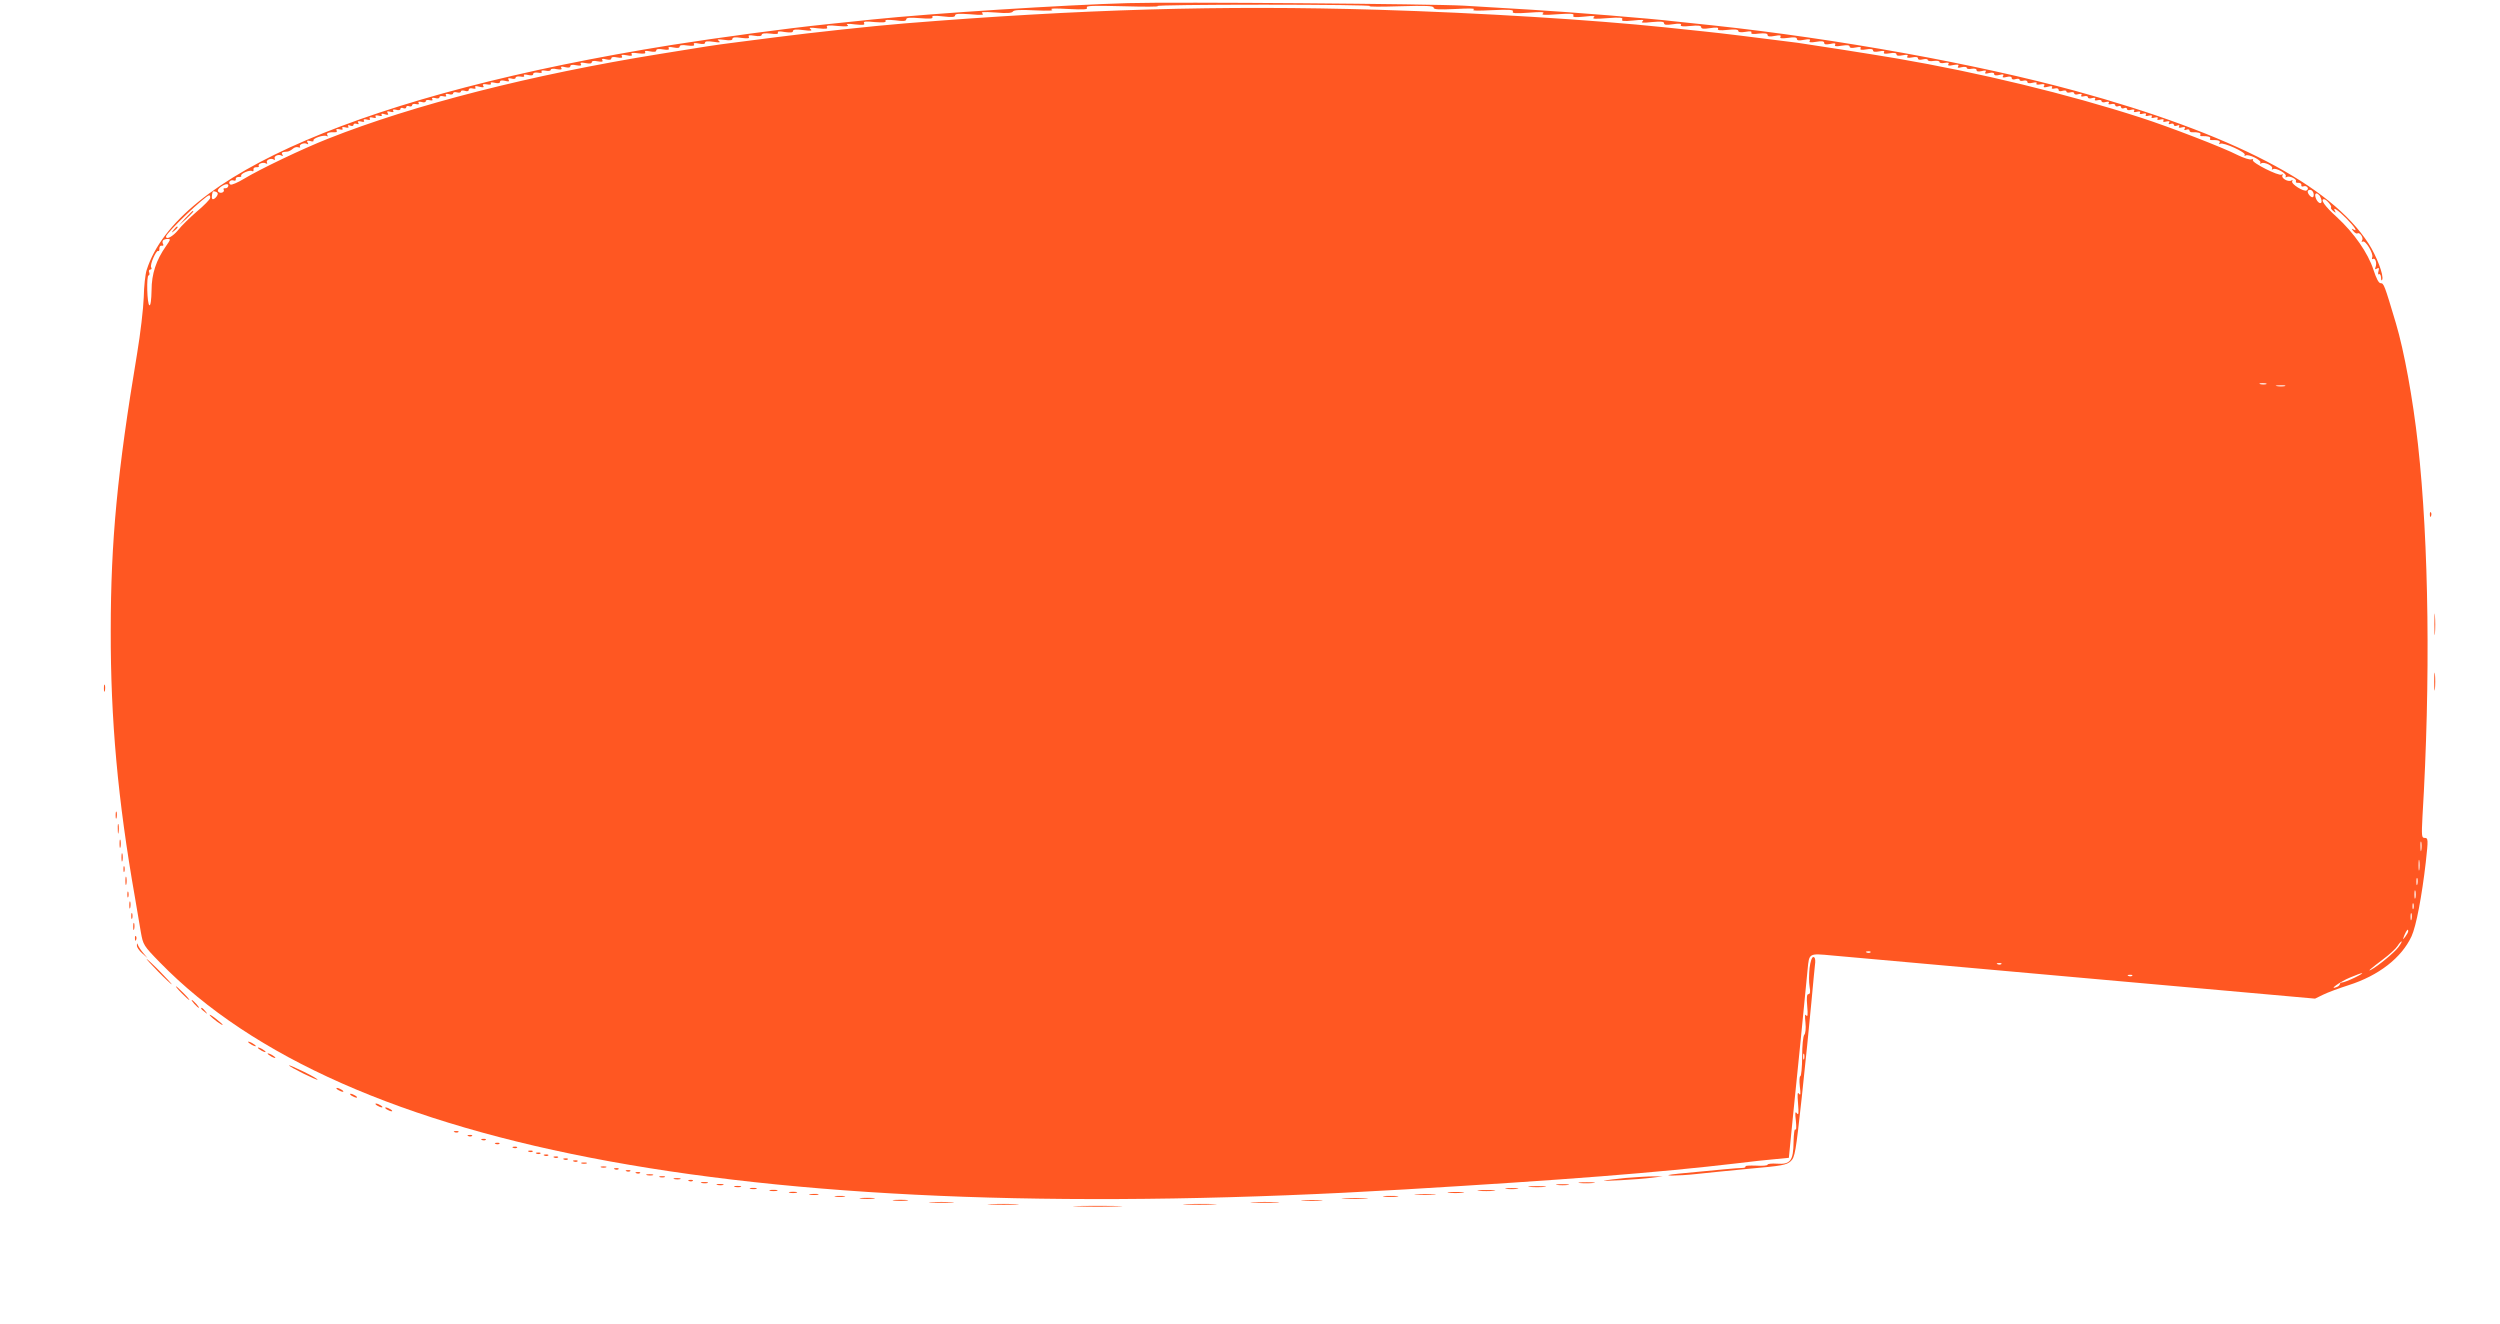 <?xml version="1.0" standalone="no"?>
<!DOCTYPE svg PUBLIC "-//W3C//DTD SVG 20010904//EN"
 "http://www.w3.org/TR/2001/REC-SVG-20010904/DTD/svg10.dtd">
<svg version="1.0" xmlns="http://www.w3.org/2000/svg"
 width="1280pt" height="678pt" viewBox="0 0 1280 678"
 preserveAspectRatio="xMidYMid meet">
<g transform="translate(0,678) scale(0.1,-0.1)"
fill="#ff5722" stroke="none">
<path d="M5775 6764 c-322 -9 -1003 -52 -1310 -84 -49 -5 -157 -16 -240 -25
-194 -20 -551 -68 -785 -105 -1561 -250 -2534 -666 -2689 -1152 -7 -21 -14
-84 -15 -140 -2 -57 -17 -186 -34 -288 -101 -604 -135 -960 -135 -1420 -1
-453 36 -865 124 -1365 10 -60 24 -140 30 -177 12 -66 13 -69 98 -156 946
-970 3072 -1358 6371 -1162 823 49 1298 86 1705 134 66 8 152 18 192 21 l72 7
5 51 c3 29 10 102 16 162 6 61 24 238 40 395 15 157 31 317 35 357 8 84 6 82
125 71 41 -4 614 -55 1274 -114 l1199 -107 41 20 c22 11 81 33 131 49 154 49
271 140 322 250 24 52 53 206 73 379 13 119 13 125 -7 125 -14 0 -15 12 -10
108 42 696 33 1401 -23 1907 -26 234 -71 479 -113 620 -59 198 -62 205 -78
205 -10 0 -22 23 -37 69 -28 86 -99 188 -188 270 -61 55 -86 91 -65 91 12 0
42 -36 36 -42 -3 -3 2 -11 12 -19 11 -9 14 -10 9 -1 -16 27 12 9 57 -36 45
-46 61 -72 35 -56 -9 5 -9 3 1 -9 7 -9 17 -15 21 -12 12 8 33 -23 24 -36 -4
-7 -3 -9 3 -6 14 9 56 -61 49 -80 -3 -8 -2 -12 3 -9 12 8 22 -20 14 -41 -5
-12 -3 -14 7 -8 10 6 12 3 8 -13 -4 -12 -2 -20 3 -16 5 3 9 -5 10 -18 0 -13 3
-17 6 -10 9 22 -29 122 -70 185 -194 300 -696 561 -1502 782 -506 138 -1220
267 -1855 335 -58 6 -143 15 -190 20 -134 16 -538 48 -735 60 -99 6 -256 15
-350 21 -159 9 -1478 20 -1720 13z m1238 -15 c-10 -4 60 -4 155 -1 133 4 172
2 172 -7 0 -10 27 -11 113 -7 70 4 105 3 92 -3 -13 -6 22 -7 94 -3 88 4 112 2
107 -7 -6 -9 12 -11 81 -6 64 5 84 4 73 -4 -11 -8 9 -9 74 -4 69 5 87 3 82 -6
-6 -9 7 -11 56 -6 45 5 59 4 48 -4 -11 -8 9 -9 69 -4 65 5 82 3 77 -6 -6 -9 7
-11 56 -6 46 5 59 4 48 -4 -11 -8 2 -9 48 -4 45 4 62 3 62 -6 0 -9 13 -10 46
-5 32 5 45 3 40 -4 -4 -7 11 -9 49 -5 39 4 55 2 55 -6 0 -9 13 -10 46 -5 32 5
45 3 40 -4 -4 -7 11 -9 49 -5 36 4 55 2 55 -5 0 -7 13 -9 37 -5 23 4 34 3 30
-4 -4 -7 9 -9 38 -5 31 3 45 1 45 -7 0 -8 11 -10 36 -5 26 5 35 4 30 -4 -5 -9
6 -10 38 -6 32 5 46 3 46 -5 0 -8 11 -10 36 -5 27 5 35 4 30 -5 -6 -8 4 -10
33 -5 29 5 41 3 41 -6 0 -8 10 -9 31 -5 22 5 29 4 25 -4 -5 -8 4 -10 33 -5 27
4 41 3 41 -4 0 -8 11 -9 32 -5 21 4 29 3 24 -5 -4 -7 5 -9 29 -5 22 4 35 2 35
-5 0 -8 11 -9 32 -5 21 4 29 3 24 -5 -4 -7 5 -9 29 -5 22 4 35 2 35 -5 0 -8
11 -9 32 -5 22 4 29 3 24 -5 -5 -8 2 -10 24 -6 19 4 30 2 30 -5 0 -7 9 -9 25
-5 14 3 25 2 25 -3 0 -5 14 -8 30 -5 17 2 30 0 30 -5 0 -6 12 -8 26 -5 19 3
25 1 20 -6 -5 -8 2 -10 25 -5 24 4 30 3 25 -6 -6 -8 -1 -10 18 -5 15 3 26 2
26 -4 0 -5 11 -7 25 -4 15 2 25 0 25 -7 0 -7 9 -9 26 -5 20 5 25 4 20 -5 -6
-8 0 -10 18 -5 17 4 26 2 26 -5 0 -7 10 -9 26 -5 20 5 25 4 20 -5 -6 -8 0 -10
18 -5 17 4 26 2 26 -6 0 -7 8 -9 20 -5 11 3 20 2 20 -3 0 -6 9 -8 20 -5 11 3
20 0 20 -6 0 -7 9 -9 26 -5 17 4 25 3 21 -3 -4 -6 4 -8 20 -5 18 3 24 1 19 -7
-6 -9 0 -10 20 -5 18 5 25 3 20 -4 -4 -6 2 -8 14 -5 12 3 20 0 20 -7 0 -7 8
-9 20 -5 11 3 20 2 20 -3 0 -6 9 -8 20 -5 11 3 20 1 20 -5 0 -6 10 -8 22 -4
13 3 19 1 15 -5 -5 -7 0 -9 13 -6 11 3 20 1 20 -5 0 -6 10 -8 22 -4 13 3 19 1
15 -5 -5 -7 0 -9 13 -6 11 3 20 1 20 -5 0 -6 10 -8 22 -4 13 3 19 1 15 -5 -5
-7 0 -9 13 -6 11 3 20 0 20 -6 0 -5 7 -8 15 -5 8 4 15 1 15 -5 0 -6 7 -8 15
-5 8 4 15 2 15 -4 0 -6 10 -8 22 -4 13 3 19 1 15 -5 -5 -7 1 -9 15 -5 13 3 19
1 15 -5 -5 -7 1 -9 15 -5 13 3 19 1 15 -5 -5 -7 1 -9 15 -5 13 3 19 1 15 -5
-5 -7 1 -9 15 -5 13 3 19 1 15 -5 -5 -7 1 -9 15 -5 13 3 19 1 15 -5 -5 -7 1
-9 15 -5 14 3 19 1 14 -6 -5 -8 -2 -10 8 -6 9 3 16 1 16 -5 0 -6 7 -8 17 -4
10 4 14 2 10 -4 -5 -7 1 -9 15 -5 14 3 19 1 14 -6 -5 -8 -2 -10 8 -6 9 3 16 2
16 -4 0 -5 6 -10 13 -9 31 1 48 -4 43 -12 -3 -5 0 -9 7 -8 31 1 48 -4 43 -12
-3 -5 0 -9 7 -8 34 1 48 -4 41 -15 -4 -6 -3 -8 4 -4 15 9 133 -44 125 -57 -3
-5 -1 -7 5 -3 14 9 83 -25 75 -37 -3 -6 -1 -7 5 -3 14 9 63 -14 55 -27 -3 -6
-1 -7 5 -3 15 9 73 -24 65 -37 -3 -6 -1 -7 5 -3 14 8 55 -12 47 -23 -2 -5 3
-8 13 -7 9 0 16 -4 15 -11 -2 -7 3 -10 11 -7 17 6 31 -12 16 -21 -14 -9 -82
34 -74 47 4 7 2 8 -4 4 -16 -10 -54 12 -46 26 4 7 3 8 -4 4 -15 -9 -155 62
-147 74 3 5 0 7 -8 4 -8 -3 -39 7 -68 21 -75 39 -353 146 -499 193 -371 120
-824 230 -1250 303 -142 24 -437 70 -507 80 -229 29 -389 49 -478 58 -55 6
-145 15 -200 21 -376 39 -942 74 -1468 90 -800 24 -1526 3 -2427 -70 -160 -13
-475 -47 -660 -71 -85 -11 -187 -24 -226 -29 -78 -10 -133 -18 -364 -56 -658
-106 -1264 -261 -1700 -434 -130 -51 -351 -157 -430 -205 -33 -20 -64 -33 -70
-30 -15 9 -1 27 16 21 8 -3 13 0 11 7 -1 7 6 11 15 11 10 -1 16 2 13 6 -6 10
44 32 56 24 5 -3 8 0 7 8 -2 7 5 12 14 12 10 -1 16 2 13 6 -7 11 24 22 37 13
6 -3 8 -1 5 4 -8 13 20 26 35 16 6 -3 8 -1 5 4 -8 13 20 26 35 16 7 -3 8 -1 4
5 -7 11 -3 14 27 16 6 1 18 7 26 14 7 7 20 11 28 8 8 -3 12 -2 9 3 -7 11 22
23 36 14 7 -4 8 -1 3 7 -6 10 -3 12 13 8 12 -4 20 -2 17 2 -7 11 54 32 68 23
6 -3 7 -1 3 5 -7 11 7 16 41 15 7 -1 10 4 6 10 -4 6 2 8 15 5 14 -4 20 -2 15
5 -4 6 2 8 15 5 14 -4 20 -2 15 5 -4 6 0 8 10 4 10 -4 17 -2 17 4 0 6 7 8 16
5 10 -4 13 -2 8 6 -5 7 0 9 14 6 14 -4 20 -2 15 5 -4 6 2 8 15 5 14 -4 20 -2
15 5 -4 6 2 8 15 5 14 -4 20 -2 15 5 -4 6 2 8 15 5 14 -4 20 -2 16 4 -4 6 2 8
16 3 17 -5 21 -4 15 6 -6 9 -2 11 13 7 14 -4 20 -2 15 5 -4 6 2 8 15 5 12 -4
22 -2 22 4 0 6 7 8 15 4 8 -3 15 -1 15 5 0 6 7 9 15 5 8 -3 15 0 15 5 0 6 9 9
20 6 13 -3 18 -1 13 6 -4 6 2 8 15 5 12 -4 22 -2 22 4 0 6 9 8 20 5 13 -3 18
-1 13 6 -4 6 2 8 15 5 12 -4 22 -2 22 4 0 6 9 8 20 5 13 -3 18 -1 13 6 -4 6 2
8 15 5 12 -4 22 -2 22 4 0 6 9 8 20 5 11 -3 20 -1 20 5 0 5 9 6 20 3 12 -4 20
-2 20 5 0 7 8 10 20 7 12 -3 18 -1 14 5 -5 7 2 9 20 4 20 -5 26 -4 20 5 -5 8
1 10 19 7 16 -3 24 -1 20 5 -4 6 4 7 21 3 16 -4 26 -2 26 5 0 7 9 9 26 5 19
-5 24 -3 18 5 -5 9 -1 10 14 7 12 -4 22 -2 22 4 0 6 11 8 25 6 15 -3 22 -1 18
5 -4 6 4 7 21 3 17 -4 26 -2 26 5 0 7 10 9 25 7 15 -3 22 -1 18 5 -4 6 4 8 21
5 14 -3 26 -1 26 5 0 5 13 7 30 3 22 -4 29 -2 24 6 -5 7 1 9 20 4 17 -4 26 -2
26 5 0 7 11 9 30 5 22 -4 29 -2 24 6 -5 8 2 9 24 5 21 -4 32 -3 32 5 0 6 11 8
30 4 22 -4 29 -2 24 6 -5 7 1 9 20 4 17 -4 26 -2 26 5 0 7 11 9 30 5 22 -4 29
-2 24 6 -5 8 2 9 25 5 23 -5 30 -3 25 5 -5 8 5 9 34 5 28 -3 40 -2 35 6 -4 7
4 8 25 4 21 -4 32 -3 32 5 0 7 13 9 35 5 24 -4 33 -2 29 5 -5 8 3 9 24 5 21
-4 32 -3 32 5 0 7 14 9 40 5 27 -3 38 -2 33 6 -4 7 4 8 25 4 21 -4 32 -3 32 5
0 7 14 8 43 4 32 -5 38 -4 27 5 -11 8 -5 9 28 5 28 -4 42 -3 42 5 0 8 14 10
46 5 32 -4 43 -3 38 6 -5 8 3 9 29 5 23 -4 37 -2 37 5 0 7 17 9 45 6 29 -4 42
-2 38 5 -4 7 8 8 35 3 29 -4 42 -3 42 5 0 8 16 10 53 5 39 -5 48 -4 37 5 -11
8 -2 9 38 4 41 -4 52 -3 46 6 -5 9 8 11 56 6 44 -4 59 -2 49 5 -10 6 3 8 39 3
41 -4 52 -3 46 6 -5 9 8 11 54 6 42 -3 60 -2 56 5 -5 7 11 8 50 4 41 -6 56 -4
56 5 0 9 19 10 70 6 50 -4 68 -3 64 5 -5 8 11 9 55 4 44 -5 61 -4 61 5 0 9 20
10 78 6 56 -5 73 -4 62 4 -11 8 7 9 67 5 57 -5 84 -3 89 5 5 8 38 10 113 6 68
-3 99 -2 86 4 -13 6 18 7 84 3 81 -4 102 -3 96 7 -7 10 32 11 186 7 107 -3
186 -3 176 1 -10 4 234 7 543 7 309 0 554 -3 543 -7z m-5845 -924 c-2 -6 -9
-9 -15 -9 -7 1 -11 -2 -8 -6 8 -13 -15 -24 -27 -12 -6 6 -2 15 13 26 25 17 43
17 37 1z m10678 -38 c1 -9 -1 -17 -6 -17 -12 0 -30 26 -23 34 11 10 26 1 29
-17z m-10733 6 c8 -7 -11 -33 -23 -33 -7 0 -7 18 -1 38 2 5 18 2 24 -5z
m10764 -15 c11 -19 13 -38 3 -38 -10 0 -24 19 -26 38 -1 6 2 12 6 12 5 0 12
-6 17 -12z m-10801 -12 c-1 -7 -32 -39 -68 -69 -36 -31 -80 -74 -96 -95 -27
-33 -62 -52 -62 -33 0 18 203 211 221 211 4 0 6 -6 5 -14z m-206 -214 c0 -2
-9 -17 -20 -32 -50 -71 -74 -142 -74 -226 -1 -50 -5 -80 -11 -77 -12 4 -16
153 -4 153 4 0 6 7 3 15 -4 8 -1 15 6 15 6 0 8 5 4 11 -8 13 26 90 36 84 4 -3
7 3 6 13 0 9 5 16 12 14 8 -1 11 2 7 8 -3 5 -4 14 -1 18 5 9 36 12 36 4z
m10733 -739 c-7 -2 -21 -2 -30 0 -10 3 -4 5 12 5 17 0 24 -2 18 -5z m95 -10
c-10 -2 -28 -2 -40 0 -13 2 -5 4 17 4 22 1 32 -1 23 -4z m699 -2375 c-2 -13
-4 -5 -4 17 -1 22 1 32 4 23 2 -10 2 -28 0 -40z m-10 -100 c-2 -13 -4 -3 -4
22 0 25 2 35 4 23 2 -13 2 -33 0 -45z m-10 -75 c-3 -10 -5 -4 -5 12 0 17 2 24
5 18 2 -7 2 -21 0 -30z m-10 -70 c-3 -10 -5 -2 -5 17 0 19 2 27 5 18 2 -10 2
-26 0 -35z m-10 -55 c-3 -7 -5 -2 -5 12 0 14 2 19 5 13 2 -7 2 -19 0 -25z
m-10 -55 c-3 -10 -5 -4 -5 12 0 17 2 24 5 18 2 -7 2 -21 0 -30z m-17 -61 c0
-5 -7 -17 -15 -28 -14 -18 -14 -17 -4 9 12 27 19 34 19 19z m-49 -80 c-18 -26
-105 -98 -141 -117 -22 -12 -3 5 62 54 31 23 64 53 73 67 8 13 18 24 21 24 3
0 -4 -13 -15 -28z m-2704 -28 c-3 -3 -12 -4 -19 -1 -8 3 -5 6 6 6 11 1 17 -2
13 -5z m670 -60 c-3 -3 -12 -4 -19 -1 -8 3 -5 6 6 6 11 1 17 -2 13 -5z m1808
-70 c-27 -13 -56 -24 -62 -24 -7 0 -13 -4 -13 -9 0 -5 -8 -12 -17 -15 -44 -17
18 28 69 49 71 30 86 30 23 -1z m-1138 10 c-3 -3 -12 -4 -19 -1 -8 3 -5 6 6 6
11 1 17 -2 13 -5z"/>
<path d="M949 5663 l-34 -38 38 34 c34 33 42 41 34 41 -2 0 -19 -17 -38 -37z"/>
<path d="M889 5603 c-13 -16 -12 -17 4 -4 16 13 21 21 13 21 -2 0 -10 -8 -17
-17z"/>
<path d="M12441 4144 c0 -11 3 -14 6 -6 3 7 2 16 -1 19 -3 4 -6 -2 -5 -13z"/>
<path d="M12464 3585 c0 -49 1 -71 3 -48 2 23 2 64 0 90 -2 26 -3 8 -3 -42z"/>
<path d="M12463 3290 c0 -41 2 -58 4 -37 2 20 2 54 0 75 -2 20 -4 3 -4 -38z"/>
<path d="M532 3255 c0 -16 2 -22 5 -12 2 9 2 23 0 30 -3 6 -5 -1 -5 -18z"/>
<path d="M592 2605 c0 -16 2 -22 5 -12 2 9 2 23 0 30 -3 6 -5 -1 -5 -18z"/>
<path d="M603 2535 c0 -22 2 -30 4 -17 2 12 2 30 0 40 -3 9 -5 -1 -4 -23z"/>
<path d="M612 2460 c0 -19 2 -27 5 -17 2 9 2 25 0 35 -3 9 -5 1 -5 -18z"/>
<path d="M622 2390 c0 -19 2 -27 5 -17 2 9 2 25 0 35 -3 9 -5 1 -5 -18z"/>
<path d="M632 2330 c0 -14 2 -19 5 -12 2 6 2 18 0 25 -3 6 -5 1 -5 -13z"/>
<path d="M642 2270 c0 -19 2 -27 5 -17 2 9 2 25 0 35 -3 9 -5 1 -5 -18z"/>
<path d="M652 2200 c0 -14 2 -19 5 -12 2 6 2 18 0 25 -3 6 -5 1 -5 -13z"/>
<path d="M662 2145 c0 -16 2 -22 5 -12 2 9 2 23 0 30 -3 6 -5 -1 -5 -18z"/>
<path d="M672 2090 c0 -14 2 -19 5 -12 2 6 2 18 0 25 -3 6 -5 1 -5 -13z"/>
<path d="M682 2035 c0 -16 2 -22 5 -12 2 9 2 23 0 30 -3 6 -5 -1 -5 -18z"/>
<path d="M691 1974 c0 -11 3 -14 6 -6 3 7 2 16 -1 19 -3 4 -6 -2 -5 -13z"/>
<path d="M701 1939 c-1 -8 11 -26 27 -40 l27 -24 -21 25 c-12 14 -24 32 -27
40 -5 13 -6 13 -6 -1z"/>
<path d="M9265 1824 c-3 -30 -4 -73 0 -95 5 -28 3 -39 -6 -39 -8 0 -10 -17 -6
-62 4 -43 2 -57 -5 -47 -7 10 -8 -1 -4 -37 3 -30 0 -56 -6 -62 -6 -6 -11 -55
-11 -111 0 -56 -5 -101 -9 -101 -5 0 -6 -24 -3 -52 5 -39 4 -49 -4 -38 -8 11
-9 -2 -5 -50 4 -50 3 -62 -6 -50 -9 12 -10 2 -5 -40 3 -30 2 -50 -2 -43 -5 7
-9 -20 -10 -63 -1 -97 -16 -117 -85 -112 -27 2 -48 -1 -48 -5 0 -5 -27 -7 -59
-5 -33 1 -57 0 -54 -4 2 -5 -6 -8 -19 -8 -21 0 -115 -9 -323 -29 -57 -6 -67
-9 -35 -10 25 0 81 3 125 8 44 5 166 17 270 27 170 15 192 19 214 39 21 21 25
42 56 326 18 167 40 385 49 484 9 99 18 192 20 208 1 16 -2 27 -10 27 -7 0
-15 -23 -19 -56z m-28 -466 c-3 -7 -5 -2 -5 12 0 14 2 19 5 13 2 -7 2 -19 0
-25z"/>
<path d="M810 1805 c35 -36 67 -65 69 -65 3 0 -24 29 -59 65 -35 36 -67 65
-69 65 -3 0 24 -29 59 -65z"/>
<path d="M930 1695 c19 -19 36 -35 39 -35 3 0 -10 16 -29 35 -19 19 -36 35
-39 35 -3 0 10 -16 29 -35z"/>
<path d="M995 1640 c10 -11 20 -20 23 -20 3 0 -3 9 -13 20 -10 11 -20 20 -23
20 -3 0 3 -9 13 -20z"/>
<path d="M1030 1616 c0 -2 8 -10 18 -17 15 -13 16 -12 3 4 -13 16 -21 21 -21
13z"/>
<path d="M1074 1582 c8 -13 66 -56 66 -49 0 3 -17 17 -37 33 -20 15 -33 23
-29 16z"/>
<path d="M1270 1446 c0 -3 9 -10 20 -16 11 -6 20 -8 20 -6 0 3 -9 10 -20 16
-11 6 -20 8 -20 6z"/>
<path d="M1320 1416 c0 -3 9 -10 20 -16 11 -6 20 -8 20 -6 0 3 -9 10 -20 16
-11 6 -20 8 -20 6z"/>
<path d="M1370 1386 c0 -3 9 -10 20 -16 11 -6 20 -8 20 -6 0 3 -9 10 -20 16
-11 6 -20 8 -20 6z"/>
<path d="M1480 1325 c0 -7 141 -77 146 -73 2 2 -30 21 -71 41 -41 20 -75 35
-75 32z"/>
<path d="M1730 1200 c8 -5 20 -10 25 -10 6 0 3 5 -5 10 -8 5 -19 10 -25 10 -5
0 -3 -5 5 -10z"/>
<path d="M1800 1170 c8 -5 20 -10 25 -10 6 0 3 5 -5 10 -8 5 -19 10 -25 10 -5
0 -3 -5 5 -10z"/>
<path d="M1930 1120 c8 -5 20 -10 25 -10 6 0 3 5 -5 10 -8 5 -19 10 -25 10 -5
0 -3 -5 5 -10z"/>
<path d="M1980 1100 c8 -5 20 -10 25 -10 6 0 3 5 -5 10 -8 5 -19 10 -25 10 -5
0 -3 -5 5 -10z"/>
<path d="M2328 983 c7 -3 16 -2 19 1 4 3 -2 6 -13 5 -11 0 -14 -3 -6 -6z"/>
<path d="M2398 963 c7 -3 16 -2 19 1 4 3 -2 6 -13 5 -11 0 -14 -3 -6 -6z"/>
<path d="M2468 943 c7 -3 16 -2 19 1 4 3 -2 6 -13 5 -11 0 -14 -3 -6 -6z"/>
<path d="M2538 923 c7 -3 16 -2 19 1 4 3 -2 6 -13 5 -11 0 -14 -3 -6 -6z"/>
<path d="M2628 903 c7 -3 16 -2 19 1 4 3 -2 6 -13 5 -11 0 -14 -3 -6 -6z"/>
<path d="M2708 883 c7 -3 16 -2 19 1 4 3 -2 6 -13 5 -11 0 -14 -3 -6 -6z"/>
<path d="M2748 873 c7 -3 16 -2 19 1 4 3 -2 6 -13 5 -11 0 -14 -3 -6 -6z"/>
<path d="M2788 863 c7 -3 16 -2 19 1 4 3 -2 6 -13 5 -11 0 -14 -3 -6 -6z"/>
<path d="M2838 853 c7 -3 16 -2 19 1 4 3 -2 6 -13 5 -11 0 -14 -3 -6 -6z"/>
<path d="M2888 843 c7 -3 16 -2 19 1 4 3 -2 6 -13 5 -11 0 -14 -3 -6 -6z"/>
<path d="M2938 833 c7 -3 16 -2 19 1 4 3 -2 6 -13 5 -11 0 -14 -3 -6 -6z"/>
<path d="M2978 823 c6 -2 18 -2 25 0 6 3 1 5 -13 5 -14 0 -19 -2 -12 -5z"/>
<path d="M3078 803 c6 -2 18 -2 25 0 6 3 1 5 -13 5 -14 0 -19 -2 -12 -5z"/>
<path d="M3148 793 c7 -3 16 -2 19 1 4 3 -2 6 -13 5 -11 0 -14 -3 -6 -6z"/>
<path d="M3208 783 c7 -3 16 -2 19 1 4 3 -2 6 -13 5 -11 0 -14 -3 -6 -6z"/>
<path d="M3258 773 c7 -3 16 -2 19 1 4 3 -2 6 -13 5 -11 0 -14 -3 -6 -6z"/>
<path d="M3313 763 c9 -2 23 -2 30 0 6 3 -1 5 -18 5 -16 0 -22 -2 -12 -5z"/>
<path d="M3378 753 c6 -2 18 -2 25 0 6 3 1 5 -13 5 -14 0 -19 -2 -12 -5z"/>
<path d="M8325 749 c-49 -5 -99 -11 -110 -13 -30 -6 174 5 242 14 l58 7 -50 0
c-27 0 -90 -4 -140 -8z"/>
<path d="M3453 743 c9 -2 23 -2 30 0 6 3 -1 5 -18 5 -16 0 -22 -2 -12 -5z"/>
<path d="M3528 733 c7 -3 16 -2 19 1 4 3 -2 6 -13 5 -11 0 -14 -3 -6 -6z"/>
<path d="M3593 723 c9 -2 23 -2 30 0 6 3 -1 5 -18 5 -16 0 -22 -2 -12 -5z"/>
<path d="M8087 723 c18 -2 50 -2 70 0 21 2 7 4 -32 4 -38 0 -55 -2 -38 -4z"/>
<path d="M3673 713 c9 -2 23 -2 30 0 6 3 -1 5 -18 5 -16 0 -22 -2 -12 -5z"/>
<path d="M7973 713 c15 -2 39 -2 55 0 15 2 2 4 -28 4 -30 0 -43 -2 -27 -4z"/>
<path d="M3763 703 c9 -2 23 -2 30 0 6 3 -1 5 -18 5 -16 0 -22 -2 -12 -5z"/>
<path d="M7833 703 c20 -2 54 -2 75 0 20 2 3 4 -38 4 -41 0 -58 -2 -37 -4z"/>
<path d="M3843 693 c9 -2 23 -2 30 0 6 3 -1 5 -18 5 -16 0 -22 -2 -12 -5z"/>
<path d="M7713 693 c15 -2 39 -2 55 0 15 2 2 4 -28 4 -30 0 -43 -2 -27 -4z"/>
<path d="M3943 683 c9 -2 25 -2 35 0 9 3 1 5 -18 5 -19 0 -27 -2 -17 -5z"/>
<path d="M7573 683 c20 -2 54 -2 75 0 20 2 3 4 -38 4 -41 0 -58 -2 -37 -4z"/>
<path d="M4043 673 c9 -2 25 -2 35 0 9 3 1 5 -18 5 -19 0 -27 -2 -17 -5z"/>
<path d="M7417 673 c18 -2 50 -2 70 0 21 2 7 4 -32 4 -38 0 -55 -2 -38 -4z"/>
<path d="M4148 663 c12 -2 30 -2 40 0 9 3 -1 5 -23 4 -22 0 -30 -2 -17 -4z"/>
<path d="M7253 663 c26 -2 67 -2 90 0 23 2 2 3 -48 3 -49 0 -68 -1 -42 -3z"/>
<path d="M4278 653 c12 -2 32 -2 45 0 12 2 2 4 -23 4 -25 0 -35 -2 -22 -4z"/>
<path d="M7088 653 c17 -2 47 -2 65 0 17 2 3 4 -33 4 -36 0 -50 -2 -32 -4z"/>
<path d="M4408 643 c17 -2 47 -2 65 0 17 2 3 4 -33 4 -36 0 -50 -2 -32 -4z"/>
<path d="M6883 643 c32 -2 81 -2 110 0 29 2 3 3 -58 3 -60 0 -84 -1 -52 -3z"/>
<path d="M4578 633 c17 -2 47 -2 65 0 17 2 3 4 -33 4 -36 0 -50 -2 -32 -4z"/>
<path d="M6673 633 c26 -2 67 -2 90 0 23 2 2 3 -48 3 -49 0 -68 -1 -42 -3z"/>
<path d="M4768 623 c28 -2 76 -2 105 0 28 2 5 3 -53 3 -58 0 -81 -1 -52 -3z"/>
<path d="M6418 623 c34 -2 88 -2 120 0 31 2 3 3 -63 3 -66 0 -92 -1 -57 -3z"/>
<path d="M5073 613 c37 -2 96 -2 130 0 34 2 4 3 -68 3 -71 0 -99 -1 -62 -3z"/>
<path d="M6072 613 c37 -2 100 -2 140 0 40 1 10 3 -67 3 -77 0 -110 -1 -73 -3z"/>
<path d="M5518 603 c56 -2 148 -2 205 0 56 1 10 3 -103 3 -113 0 -159 -2 -102
-3z"/>
</g>
</svg>
